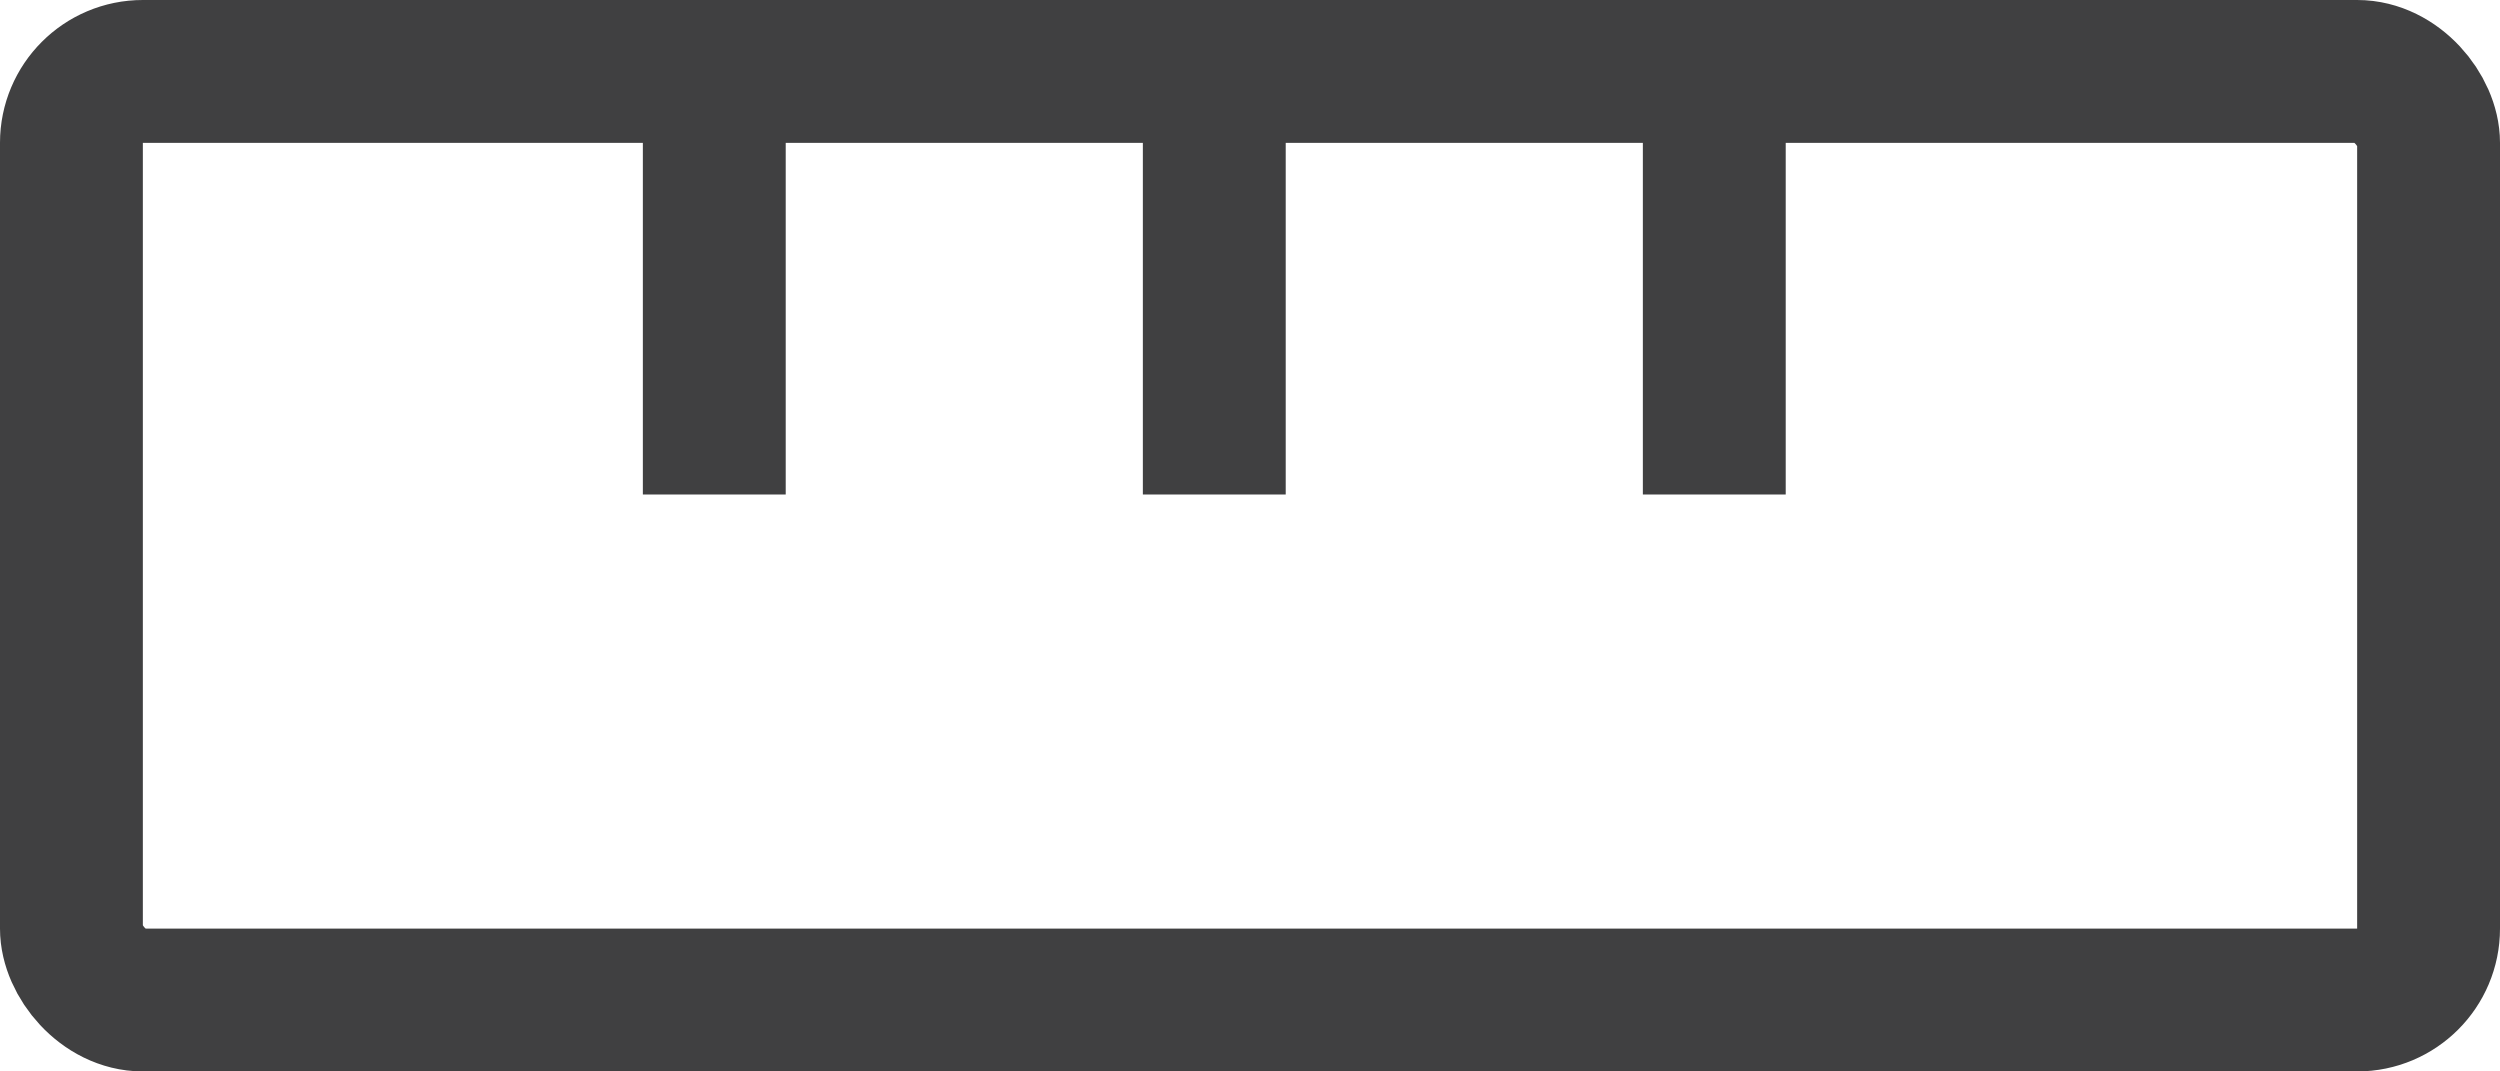 <svg width="35" height="15" viewBox="0 0 35 15" fill="none" xmlns="http://www.w3.org/2000/svg">
                                                                                                <rect x="1" y="1" width="33" height="13" rx="1" stroke="#404041" stroke-width="2"></rect>
                                                                                                <line x1="10" y1="4.37112e-08" x2="10" y2="6.923" stroke="#404041" stroke-width="2"></line>
                                                                                                <line x1="17" y1="4.37112e-08" x2="17" y2="6.923" stroke="#404041" stroke-width="2"></line>
                                                                                                <line x1="24" y1="4.37112e-08" x2="24" y2="6.923" stroke="#404041" stroke-width="2"></line>
                                                                                            </svg>